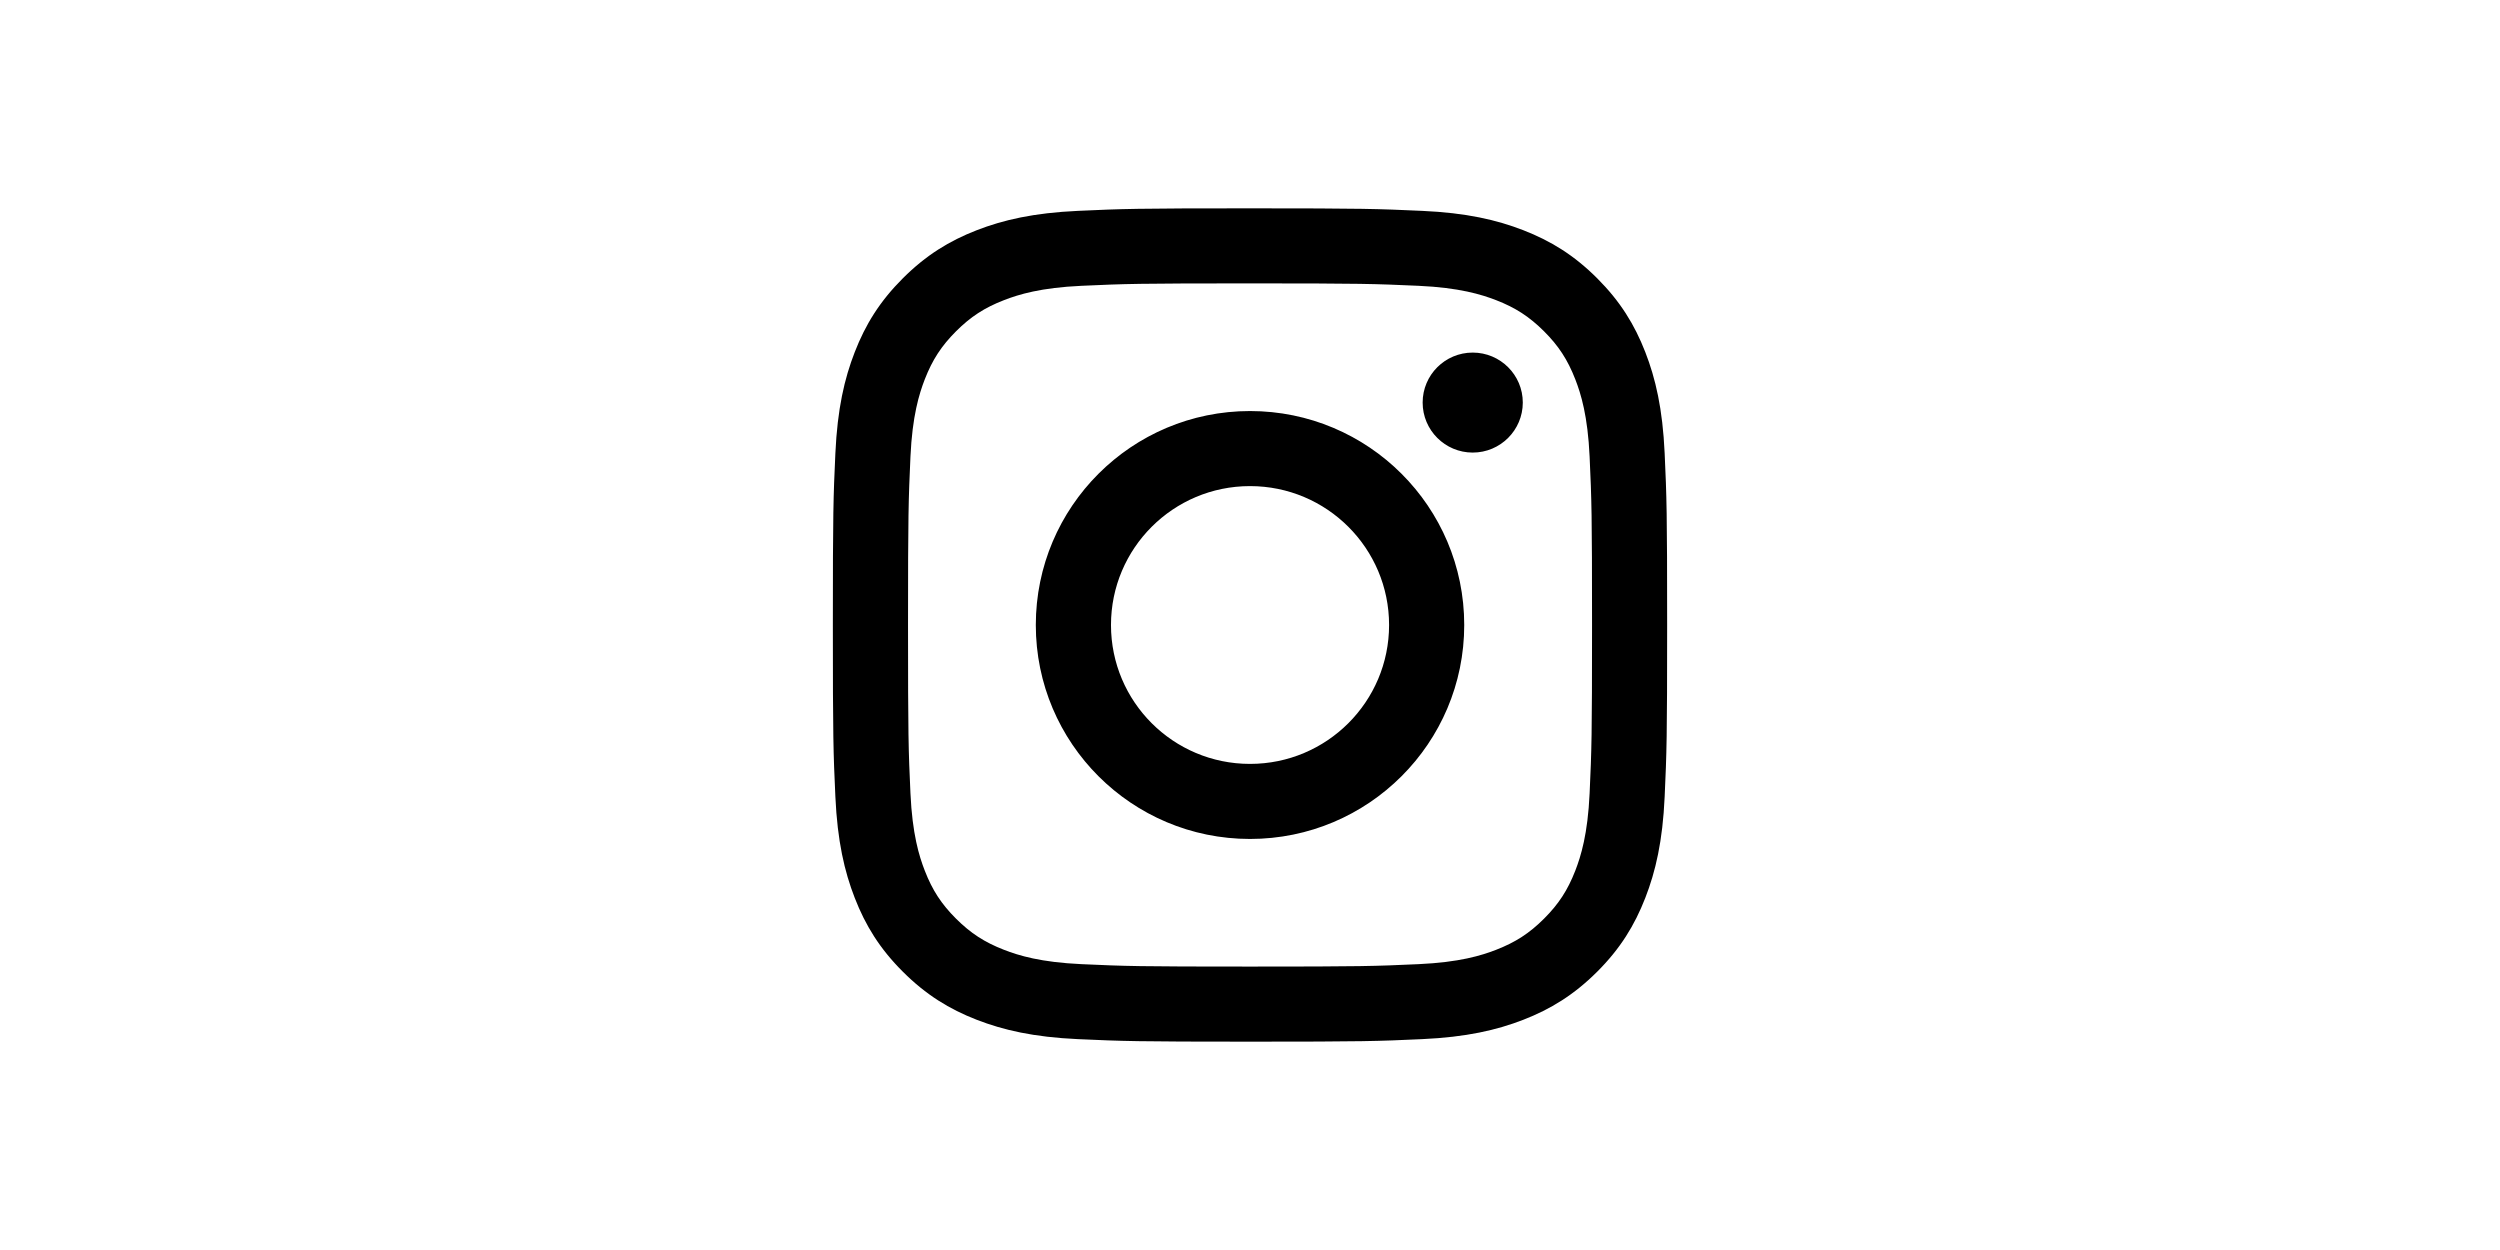 <?xml version="1.0" encoding="UTF-8"?> <svg xmlns="http://www.w3.org/2000/svg" width="600" height="300" viewBox="0 0 600 300" fill="none"><path d="M266.637 150C266.637 131.591 281.574 116.664 300.004 116.664C318.435 116.664 333.38 131.591 333.38 150C333.38 168.409 318.435 183.336 300.004 183.336C281.574 183.336 266.637 168.409 266.637 150ZM248.594 150C248.594 178.36 271.61 201.349 300.004 201.349C328.399 201.349 351.415 178.36 351.415 150C351.415 121.64 328.399 98.651 300.004 98.651C271.61 98.651 248.594 121.64 248.594 150ZM341.435 96.615C341.435 103.239 346.813 108.619 353.453 108.619C360.084 108.619 365.47 103.239 365.47 96.615C365.47 89.992 360.092 84.62 353.453 84.62C346.813 84.62 341.435 89.992 341.435 96.615ZM259.552 231.397C249.791 230.953 244.486 229.33 240.96 227.956C236.285 226.139 232.953 223.974 229.444 220.477C225.942 216.979 223.766 213.651 221.955 208.982C220.58 205.46 218.954 200.162 218.51 190.412C218.024 179.871 217.927 176.704 217.927 150C217.927 123.296 218.032 120.137 218.51 109.588C218.954 99.838 220.588 94.548 221.955 91.018C223.774 86.349 225.942 83.021 229.444 79.515C232.945 76.018 236.277 73.845 240.96 72.035C244.486 70.662 249.791 69.039 259.552 68.594C270.106 68.11 273.276 68.013 300.004 68.013C326.741 68.013 329.903 68.118 340.465 68.594C350.226 69.039 355.523 70.67 359.057 72.035C363.732 73.845 367.063 76.018 370.573 79.515C374.075 83.013 376.242 86.349 378.062 91.018C379.437 94.54 381.062 99.838 381.507 109.588C381.992 120.137 382.09 123.296 382.09 150C382.09 176.696 381.992 179.863 381.507 190.412C381.062 200.162 379.429 205.46 378.062 208.982C376.242 213.651 374.075 216.979 370.573 220.477C367.072 223.974 363.732 226.139 359.057 227.956C355.531 229.33 350.226 230.953 340.465 231.397C329.911 231.882 326.741 231.979 300.004 231.979C273.276 231.979 270.106 231.882 259.552 231.397ZM258.727 50.606C248.068 51.09 240.79 52.779 234.425 55.25C227.842 57.803 222.262 61.228 216.69 66.785C211.126 72.343 207.697 77.916 205.141 84.499C202.667 90.856 200.977 98.126 200.491 108.772C199.998 119.435 199.885 122.843 199.885 150C199.885 177.157 199.998 180.565 200.491 191.228C200.977 201.874 202.667 209.144 205.141 215.501C207.697 222.076 211.118 227.658 216.69 233.215C222.254 238.772 227.834 242.189 234.425 244.75C240.798 247.221 248.068 248.91 258.727 249.394C269.41 249.879 272.815 250 300.004 250C327.202 250 330.606 249.887 341.281 249.394C351.94 248.91 359.219 247.221 365.584 244.75C372.167 242.189 377.747 238.772 383.319 233.215C388.883 227.658 392.304 222.076 394.867 215.501C397.342 209.144 399.04 201.874 399.517 191.228C400.003 180.557 400.116 177.157 400.116 150C400.116 122.843 400.003 119.435 399.517 108.772C399.032 98.126 397.342 90.856 394.867 84.499C392.304 77.924 388.883 72.351 383.319 66.785C377.755 61.228 372.167 57.803 365.592 55.25C359.219 52.779 351.94 51.082 341.29 50.606C330.614 50.121 327.202 50 300.012 50C272.815 50 269.41 50.113 258.727 50.606Z" fill="black"></path></svg> 